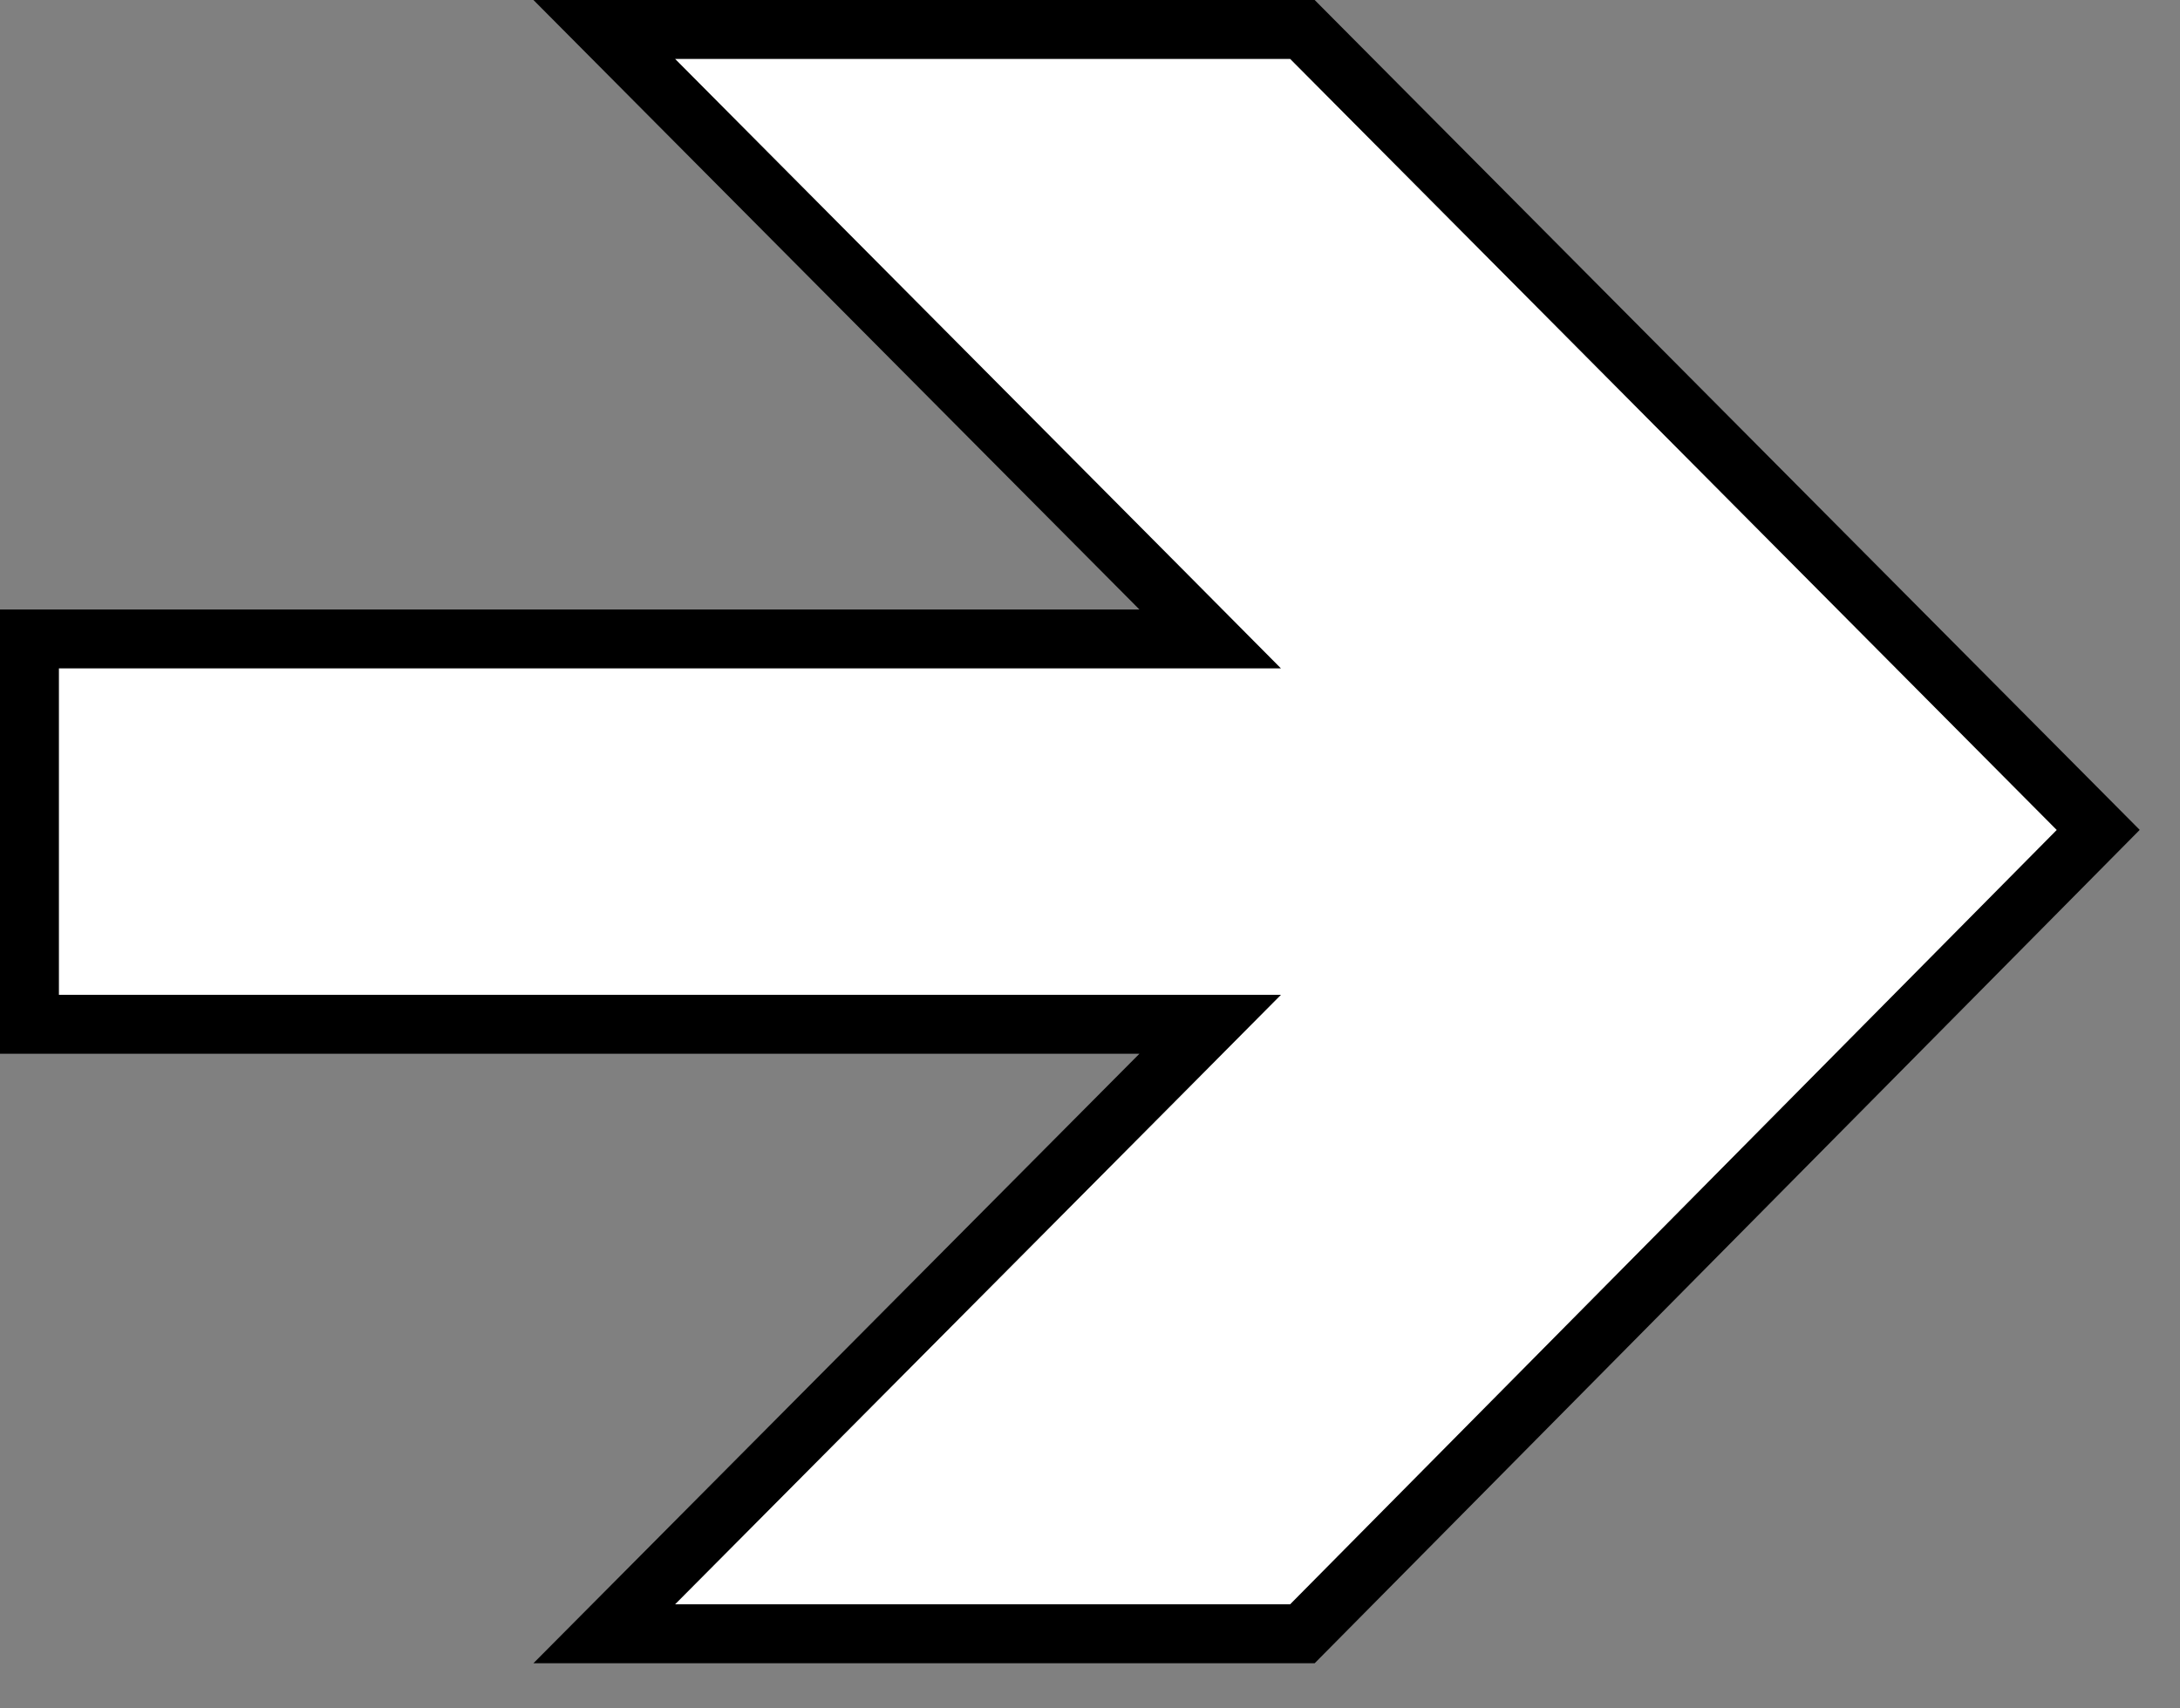 <svg width="37" height="29" viewBox="0 0 37 29" fill="none" xmlns="http://www.w3.org/2000/svg">
<rect x="0" y="0" width="37" height="29" fill="#808080" stroke="none"/>
<path d="M19.693 9.993L10.256 0.5H22.105L35.612 14.088L22.105 27.733H10.256L19.693 18.24L20.54 17.387H19.338H0.5V15.737V14.918V10.846H19.338H20.54L19.693 9.993Z" fill="white" stroke="black"/>
</svg>
